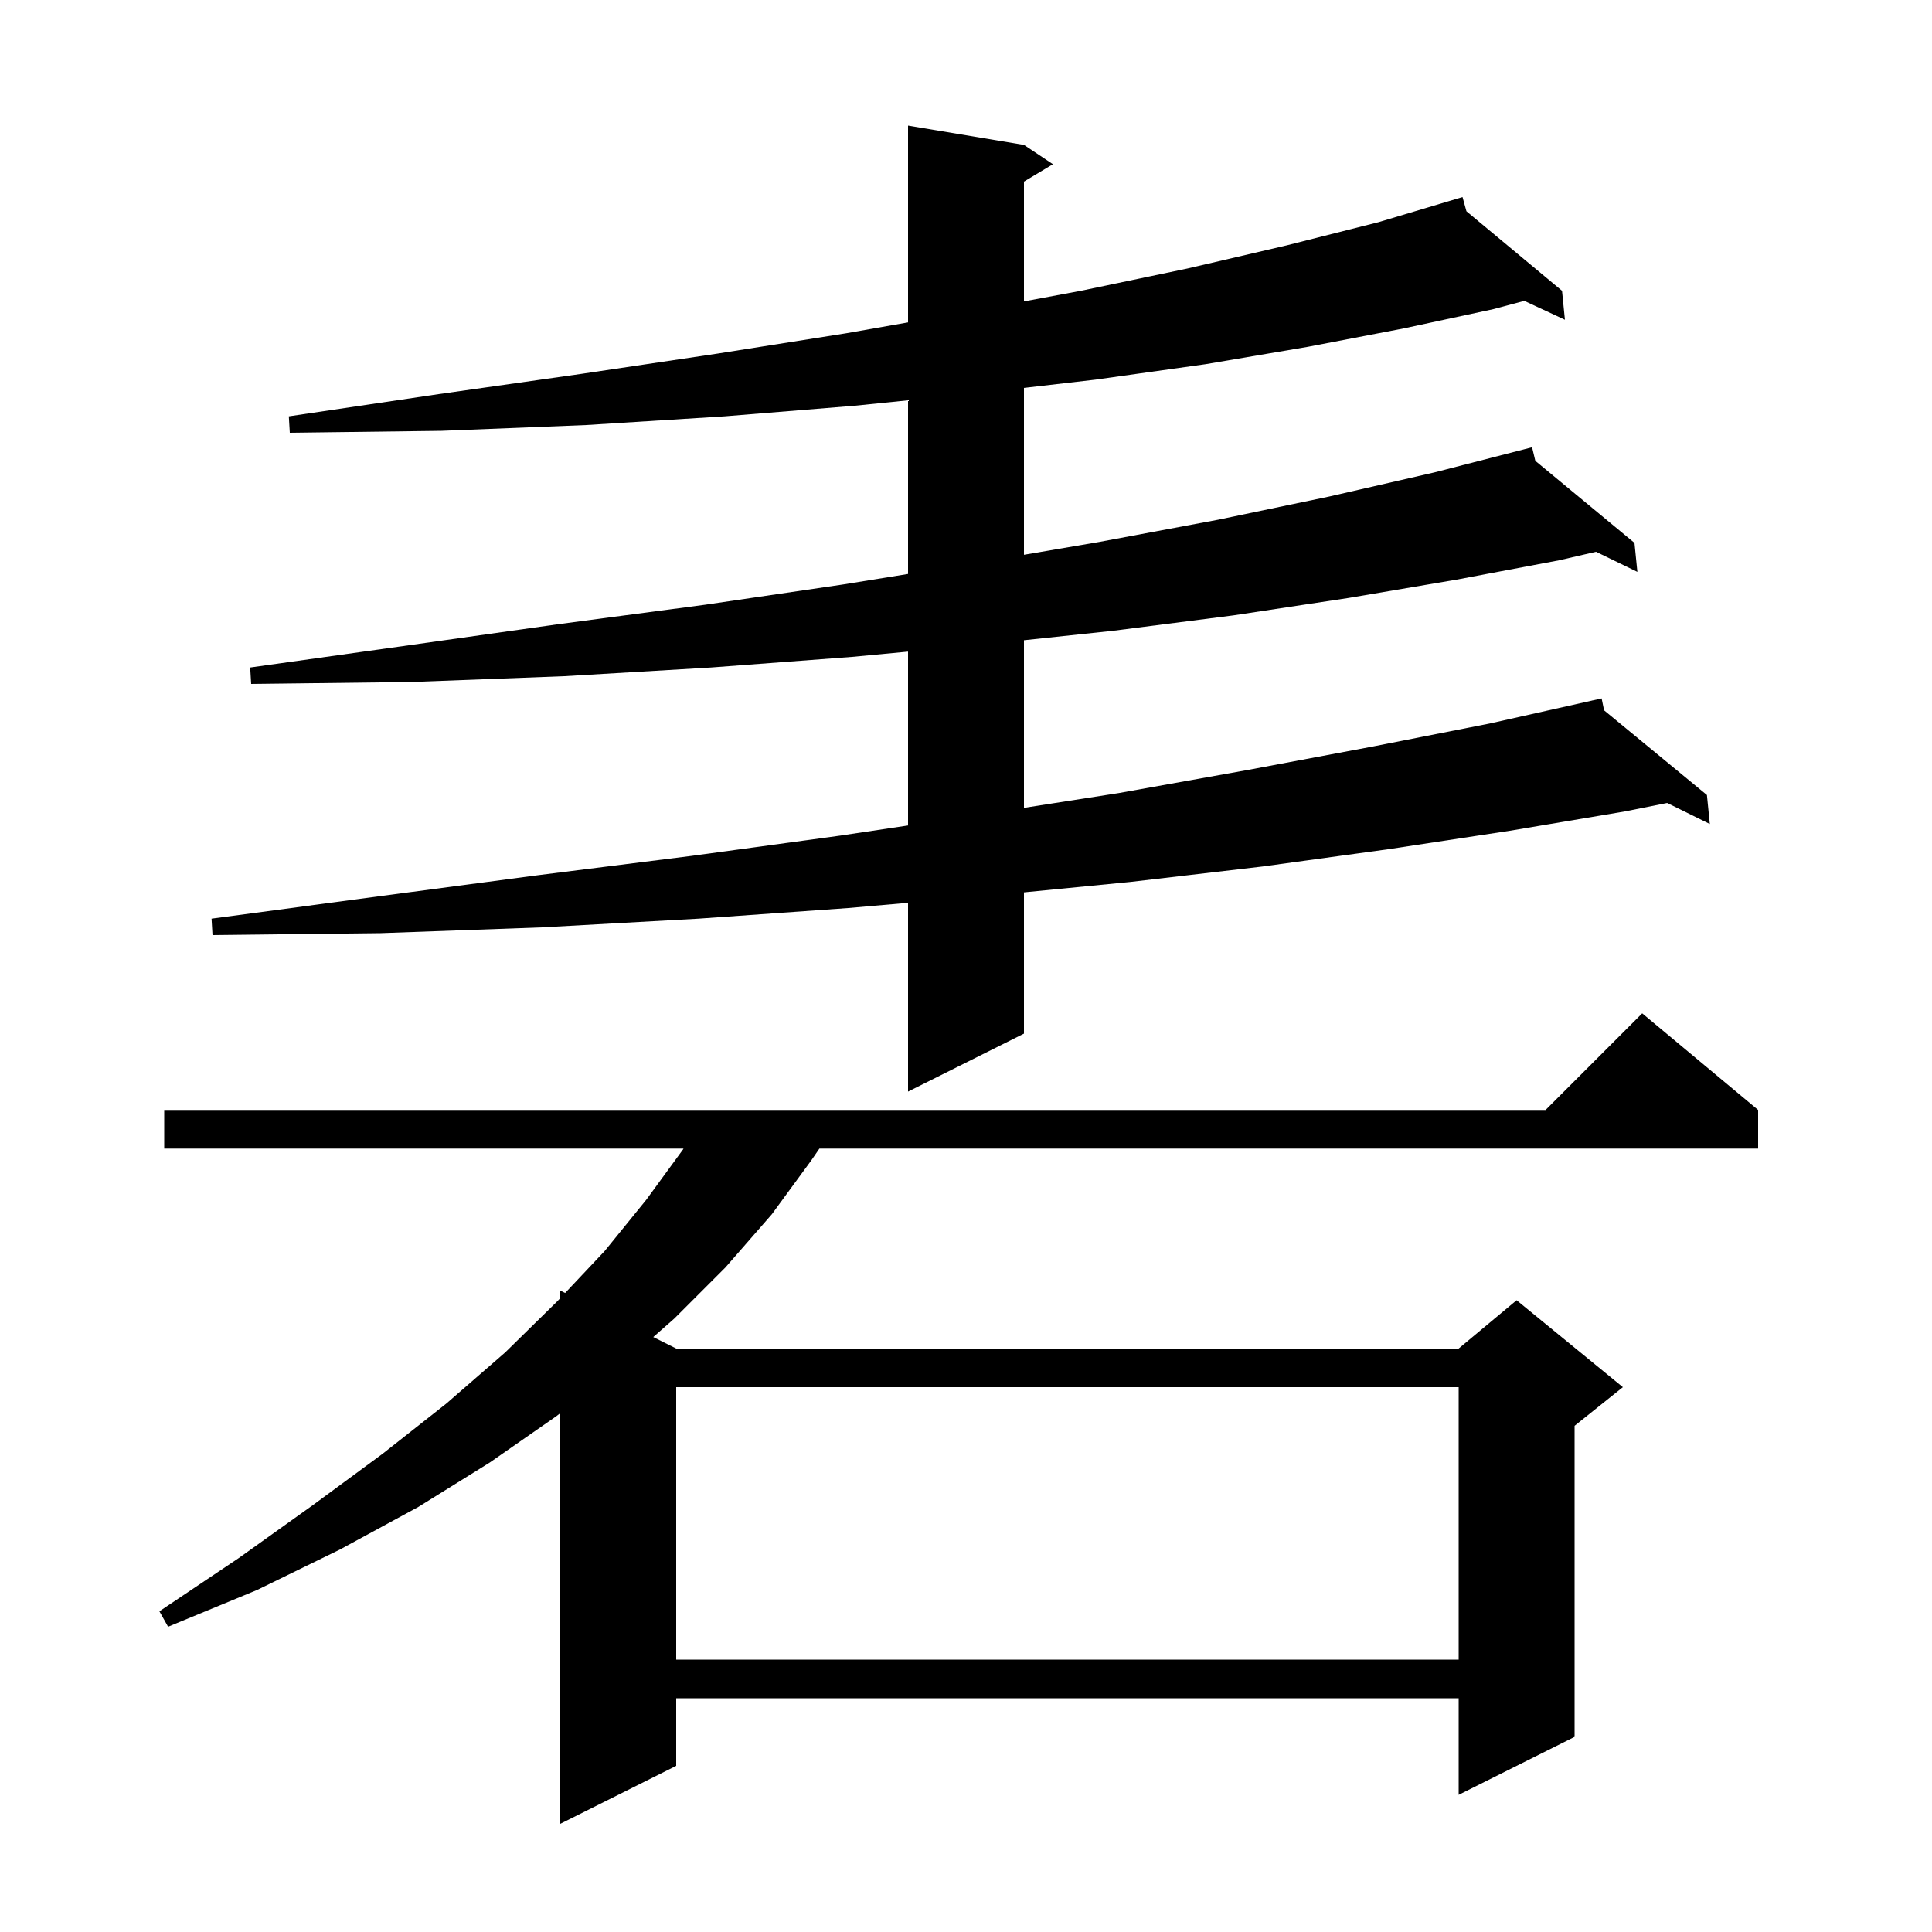 <svg xmlns="http://www.w3.org/2000/svg" xmlns:xlink="http://www.w3.org/1999/xlink" version="1.1" baseProfile="full" viewBox="0 0 200 200" width="200" height="200">
<g fill="black">
<path d="M 182.0 114.9 L 182.0 118.9 L 84.825 118.9 L 84.0 120.1 L 79.9 125.7 L 75.1 131.2 L 69.8 136.5 L 67.625 138.412 L 70.0 139.6 L 151.0 139.6 L 157.0 134.6 L 168.0 143.6 L 163.0 147.6 L 163.0 179.8 L 151.0 185.8 L 151.0 175.8 L 70.0 175.8 L 70.0 182.8 L 58.0 188.8 L 58.0 146.287 L 57.6 146.6 L 50.7 151.4 L 43.3 156.0 L 35.2 160.4 L 26.6 164.6 L 17.4 168.4 L 16.5 166.8 L 24.7 161.3 L 32.4 155.8 L 39.6 150.5 L 46.2 145.3 L 52.3 140.0 L 57.7 134.7 L 58.0 134.382 L 58.0 133.6 L 58.501 133.85 L 62.6 129.5 L 66.9 124.2 L 70.7 119.0 L 70.757 118.9 L 17.0 118.9 L 17.0 114.9 L 160.0 114.9 L 170.0 104.9 Z M 70.0 143.6 L 70.0 171.8 L 151.0 171.8 L 151.0 143.6 Z M 106.0 15.0 L 109.0 17.0 L 106.0 18.8 L 106.0 31.2 L 111.9 30.1 L 122.9 27.8 L 133.2 25.4 L 142.7 23.0 L 151.4 20.4 L 151.805 21.869 L 161.7 30.1 L 162.0 33.1 L 157.794 31.145 L 154.6 32.0 L 145.3 34.0 L 135.4 35.9 L 124.8 37.7 L 113.4 39.3 L 106.0 40.156 L 106.0 57.43 L 113.8 56.1 L 126.1 53.8 L 137.6 51.4 L 148.5 48.9 L 158.6 46.3 L 158.936 47.706 L 169.2 56.2 L 169.5 59.2 L 165.219 57.119 L 161.4 58.0 L 150.8 60.0 L 139.6 61.9 L 127.7 63.7 L 115.2 65.3 L 106.0 66.276 L 106.0 83.629 L 115.8 82.1 L 129.2 79.7 L 142.0 77.3 L 154.2 74.9 L 164.807 72.523 L 164.8 72.5 L 164.823 72.519 L 165.8 72.3 L 166.053 73.532 L 176.7 82.3 L 177.0 85.3 L 172.585 83.123 L 168.2 84.0 L 156.3 86.0 L 143.8 87.9 L 130.7 89.7 L 117.0 91.3 L 106.0 92.377 L 106.0 107.0 L 94.0 113.0 L 94.0 93.459 L 87.8 94.0 L 72.3 95.1 L 56.1 96.0 L 39.4 96.6 L 22.0 96.8 L 21.9 95.1 L 39.1 92.8 L 55.7 90.6 L 71.6 88.6 L 87.0 86.5 L 94.0 85.452 L 94.0 67.454 L 88.2 68.0 L 73.6 69.1 L 58.4 70.0 L 42.6 70.6 L 26.0 70.8 L 25.9 69.1 L 42.3 66.8 L 57.9 64.6 L 73.0 62.6 L 87.3 60.5 L 94.0 59.416 L 94.0 41.441 L 88.5 42.0 L 75.0 43.1 L 60.7 44.0 L 45.7 44.6 L 30.0 44.8 L 29.9 43.1 L 45.4 40.8 L 60.2 38.7 L 74.3 36.6 L 87.6 34.5 L 94.0 33.374 L 94.0 13.0 Z " />
</g>
</svg>
